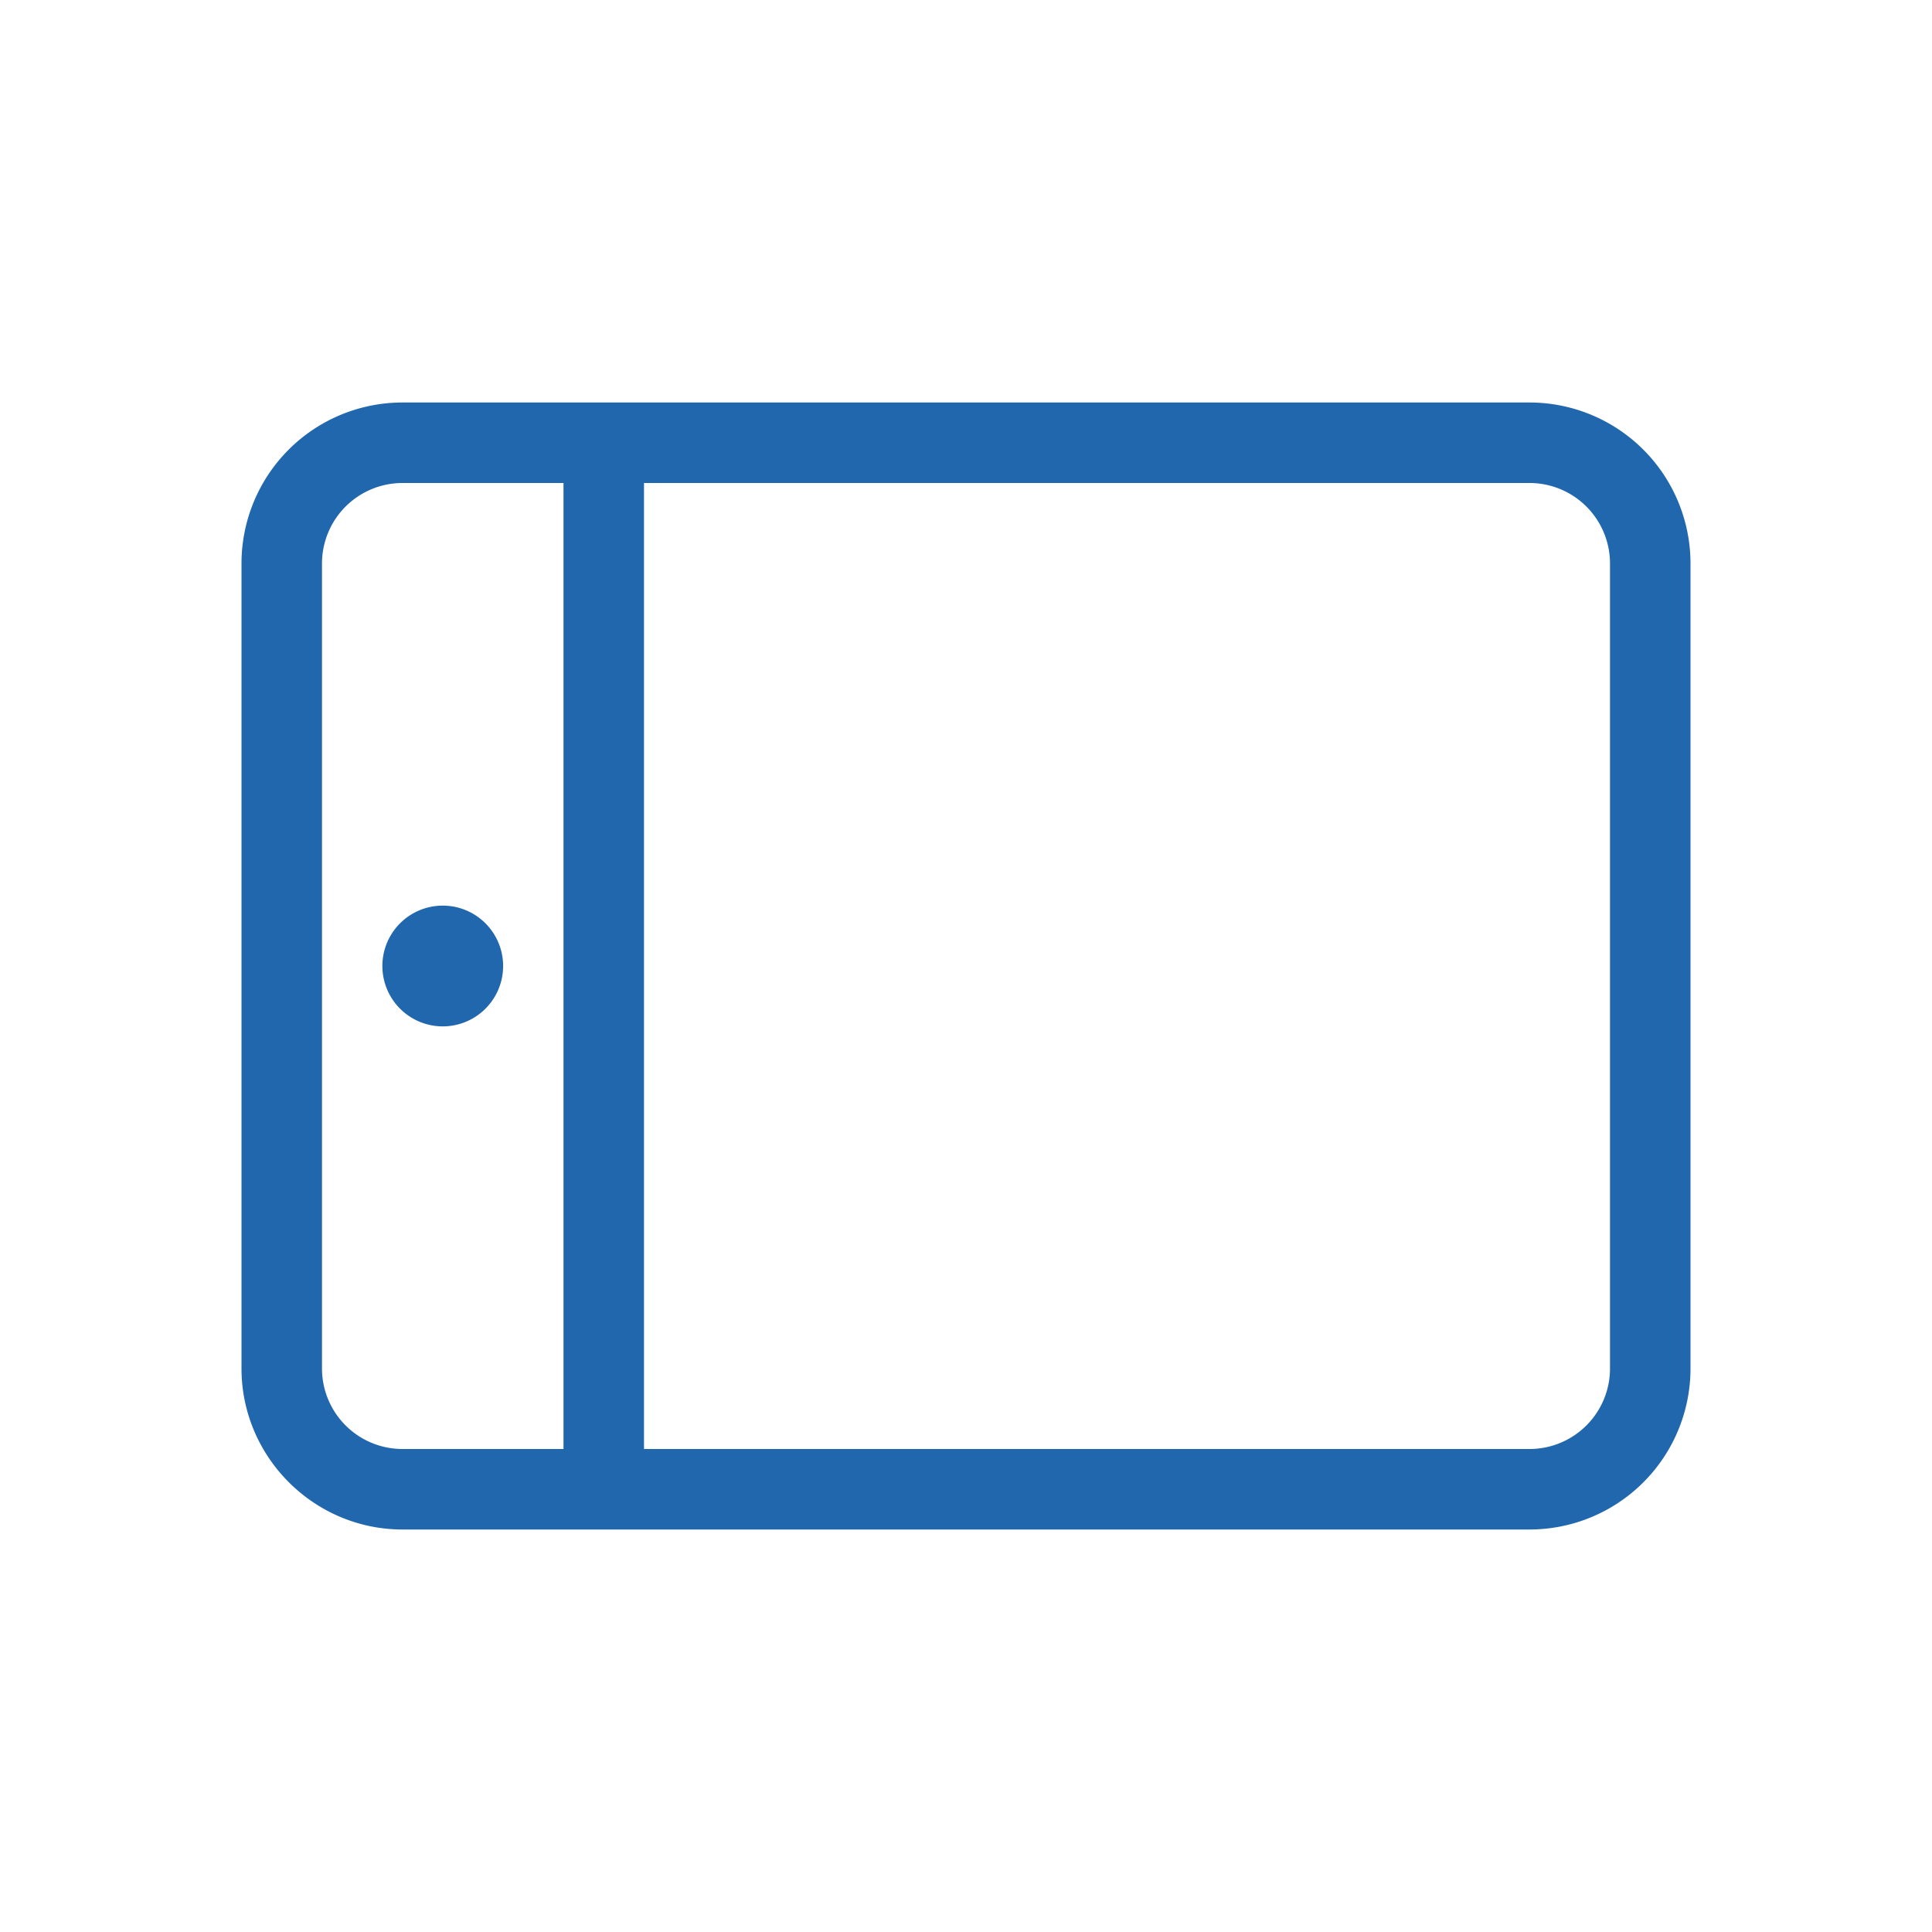<svg xmlns="http://www.w3.org/2000/svg" width="24" height="24" fill="none"><path fill="#2167AE" d="M20 17a1 1 0 0 1-1 1H8V6h11a1 1 0 0 1 1 1zM5 5a2 2 0 0 0-2 2v10c0 1.1.9 2 2 2h14a2 2 0 0 0 2-2V7a2 2 0 0 0-2-2zm0 13a1 1 0 0 1-1-1V7a1 1 0 0 1 1-1h2v12zm-.25-6a.75.75 0 1 0 1.5 0 .75.75 0 0 0-1.5 0"/></svg>